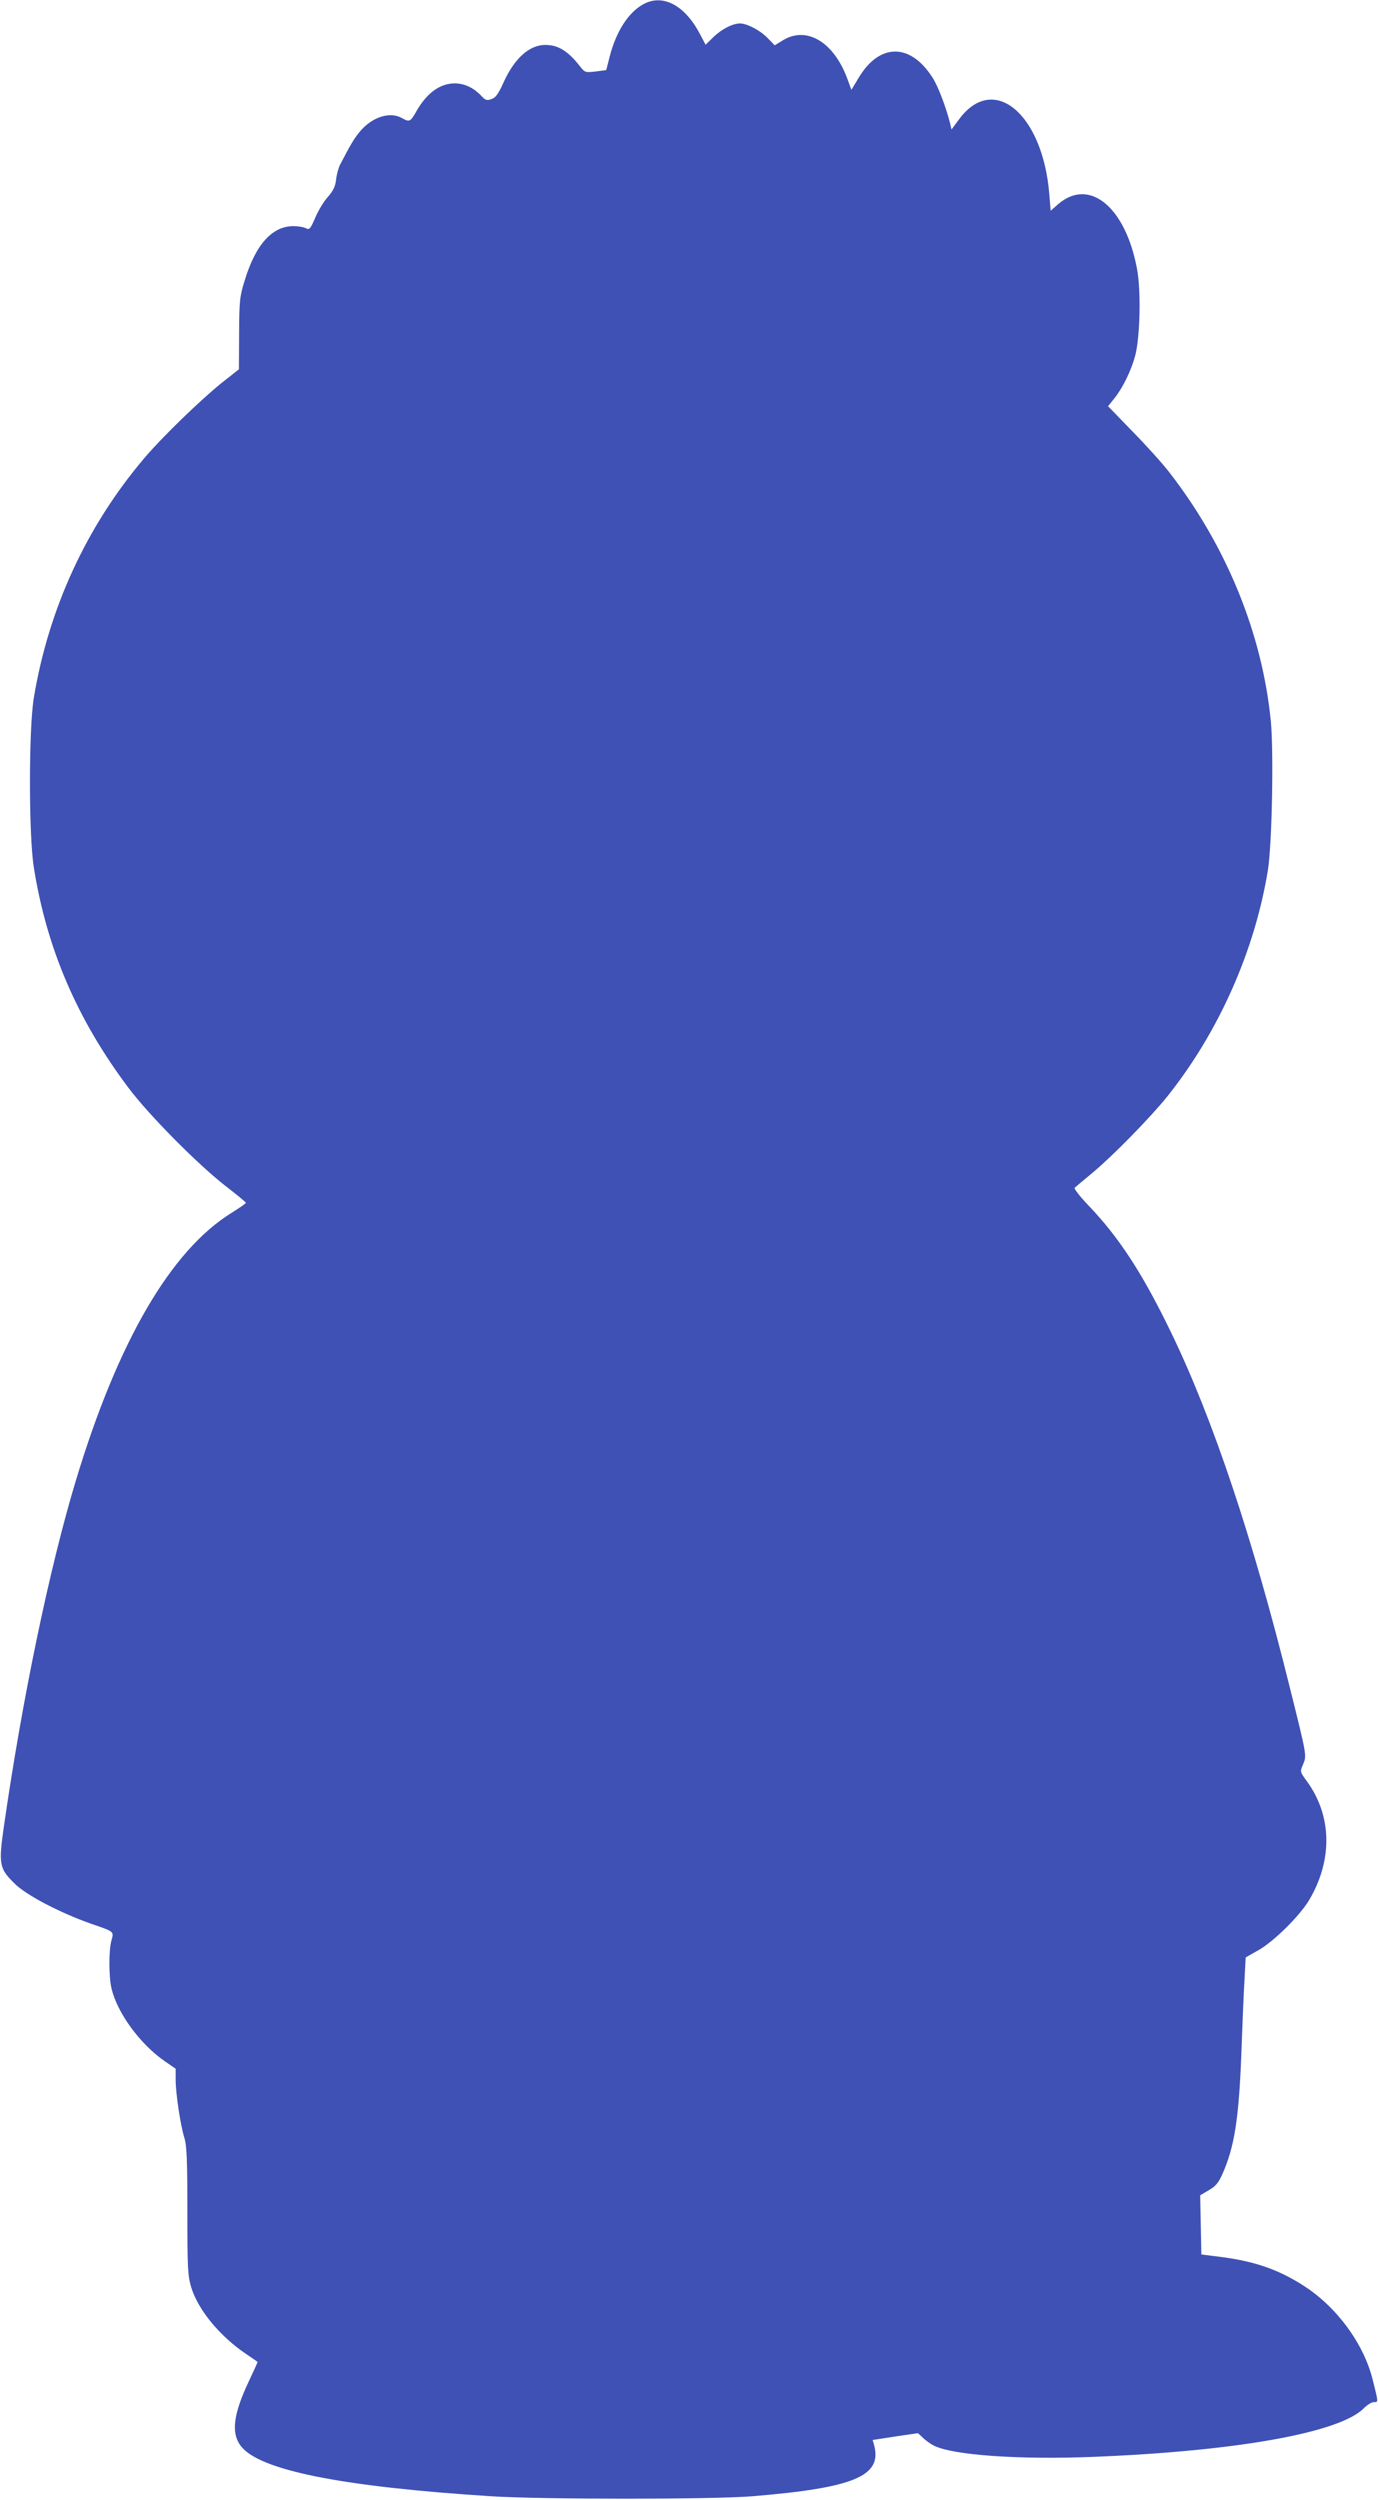 <?xml version="1.0" standalone="no"?>
<!DOCTYPE svg PUBLIC "-//W3C//DTD SVG 20010904//EN"
 "http://www.w3.org/TR/2001/REC-SVG-20010904/DTD/svg10.dtd">
<svg version="1.0" xmlns="http://www.w3.org/2000/svg"
 width="706pt" height="1280pt" viewBox="0 0 706 1280"
 preserveAspectRatio="xMidYMid meet">
<g transform="translate(0,1280) scale(0.1,-0.1)"
fill="#3f51b5" stroke="none">
<path d="M3299 12780 c-78 -41 -142 -139 -176 -272 l-17 -67 -54 -7 c-53 -6
-55 -6 -81 27 -60 77 -111 109 -177 109 -82 0 -159 -69 -215 -194 -25 -55 -39
-76 -60 -83 -24 -9 -31 -7 -51 14 -40 43 -86 65 -136 66 -77 1 -146 -49 -200
-145 -29 -52 -35 -54 -72 -33 -61 35 -151 7 -213 -65 -31 -36 -50 -68 -105
-174 -8 -16 -17 -49 -20 -75 -4 -35 -14 -57 -42 -89 -21 -23 -50 -71 -65 -107
-25 -58 -30 -63 -47 -54 -11 6 -39 11 -62 11 -110 2 -196 -93 -252 -277 -26
-83 -28 -104 -29 -273 l-1 -183 -90 -71 c-110 -89 -303 -276 -394 -383 -297
-350 -491 -771 -567 -1230 -26 -160 -26 -698 0 -865 66 -417 222 -780 485
-1130 104 -139 358 -395 499 -504 57 -44 103 -82 103 -85 0 -3 -33 -26 -73
-51 -311 -192 -583 -658 -798 -1370 -136 -450 -276 -1123 -370 -1779 -27 -188
-22 -210 57 -287 60 -59 231 -148 389 -204 122 -42 119 -39 106 -86 -14 -49
-14 -185 0 -244 28 -125 147 -288 274 -375 l55 -38 0 -56 c0 -70 24 -230 44
-296 13 -41 16 -112 16 -376 0 -299 2 -332 20 -392 36 -117 149 -253 286 -344
30 -20 54 -37 54 -38 0 -1 -20 -45 -44 -96 -81 -171 -93 -267 -42 -334 95
-124 516 -208 1281 -257 270 -17 1130 -17 1340 0 523 43 667 104 623 263 l-7
25 116 18 116 17 26 -24 c14 -14 40 -32 56 -40 98 -49 440 -73 826 -57 732 30
1252 124 1376 248 17 18 41 32 52 32 23 0 24 -5 -6 114 -45 183 -183 372 -351
480 -129 84 -255 128 -432 150 l-95 12 -3 151 -3 152 44 26 c35 20 50 38 70
83 62 140 84 282 97 617 5 143 12 312 16 376 l6 116 67 38 c79 45 212 177 259
257 121 205 116 432 -13 608 -35 48 -35 48 -19 85 19 47 21 38 -68 395 -190
766 -394 1375 -608 1817 -146 302 -267 487 -422 649 -45 47 -77 88 -72 92 5 5
47 40 94 79 104 87 293 280 380 388 264 330 449 747 516 1160 21 133 30 600
15 762 -44 447 -226 895 -519 1273 -36 47 -122 142 -191 212 l-124 128 33 41
c42 53 84 138 105 214 26 93 32 337 10 450 -59 315 -243 466 -402 331 l-40
-35 -7 85 c-34 412 -285 621 -461 385 l-40 -54 -8 34 c-21 82 -61 188 -89 231
-113 178 -271 179 -378 1 l-38 -63 -22 60 c-69 184 -205 266 -325 196 l-46
-28 -36 37 c-39 40 -104 74 -141 75 -38 0 -95 -29 -137 -70 l-40 -39 -28 53
c-77 148 -189 208 -288 156z"/>
</g>
</svg>

